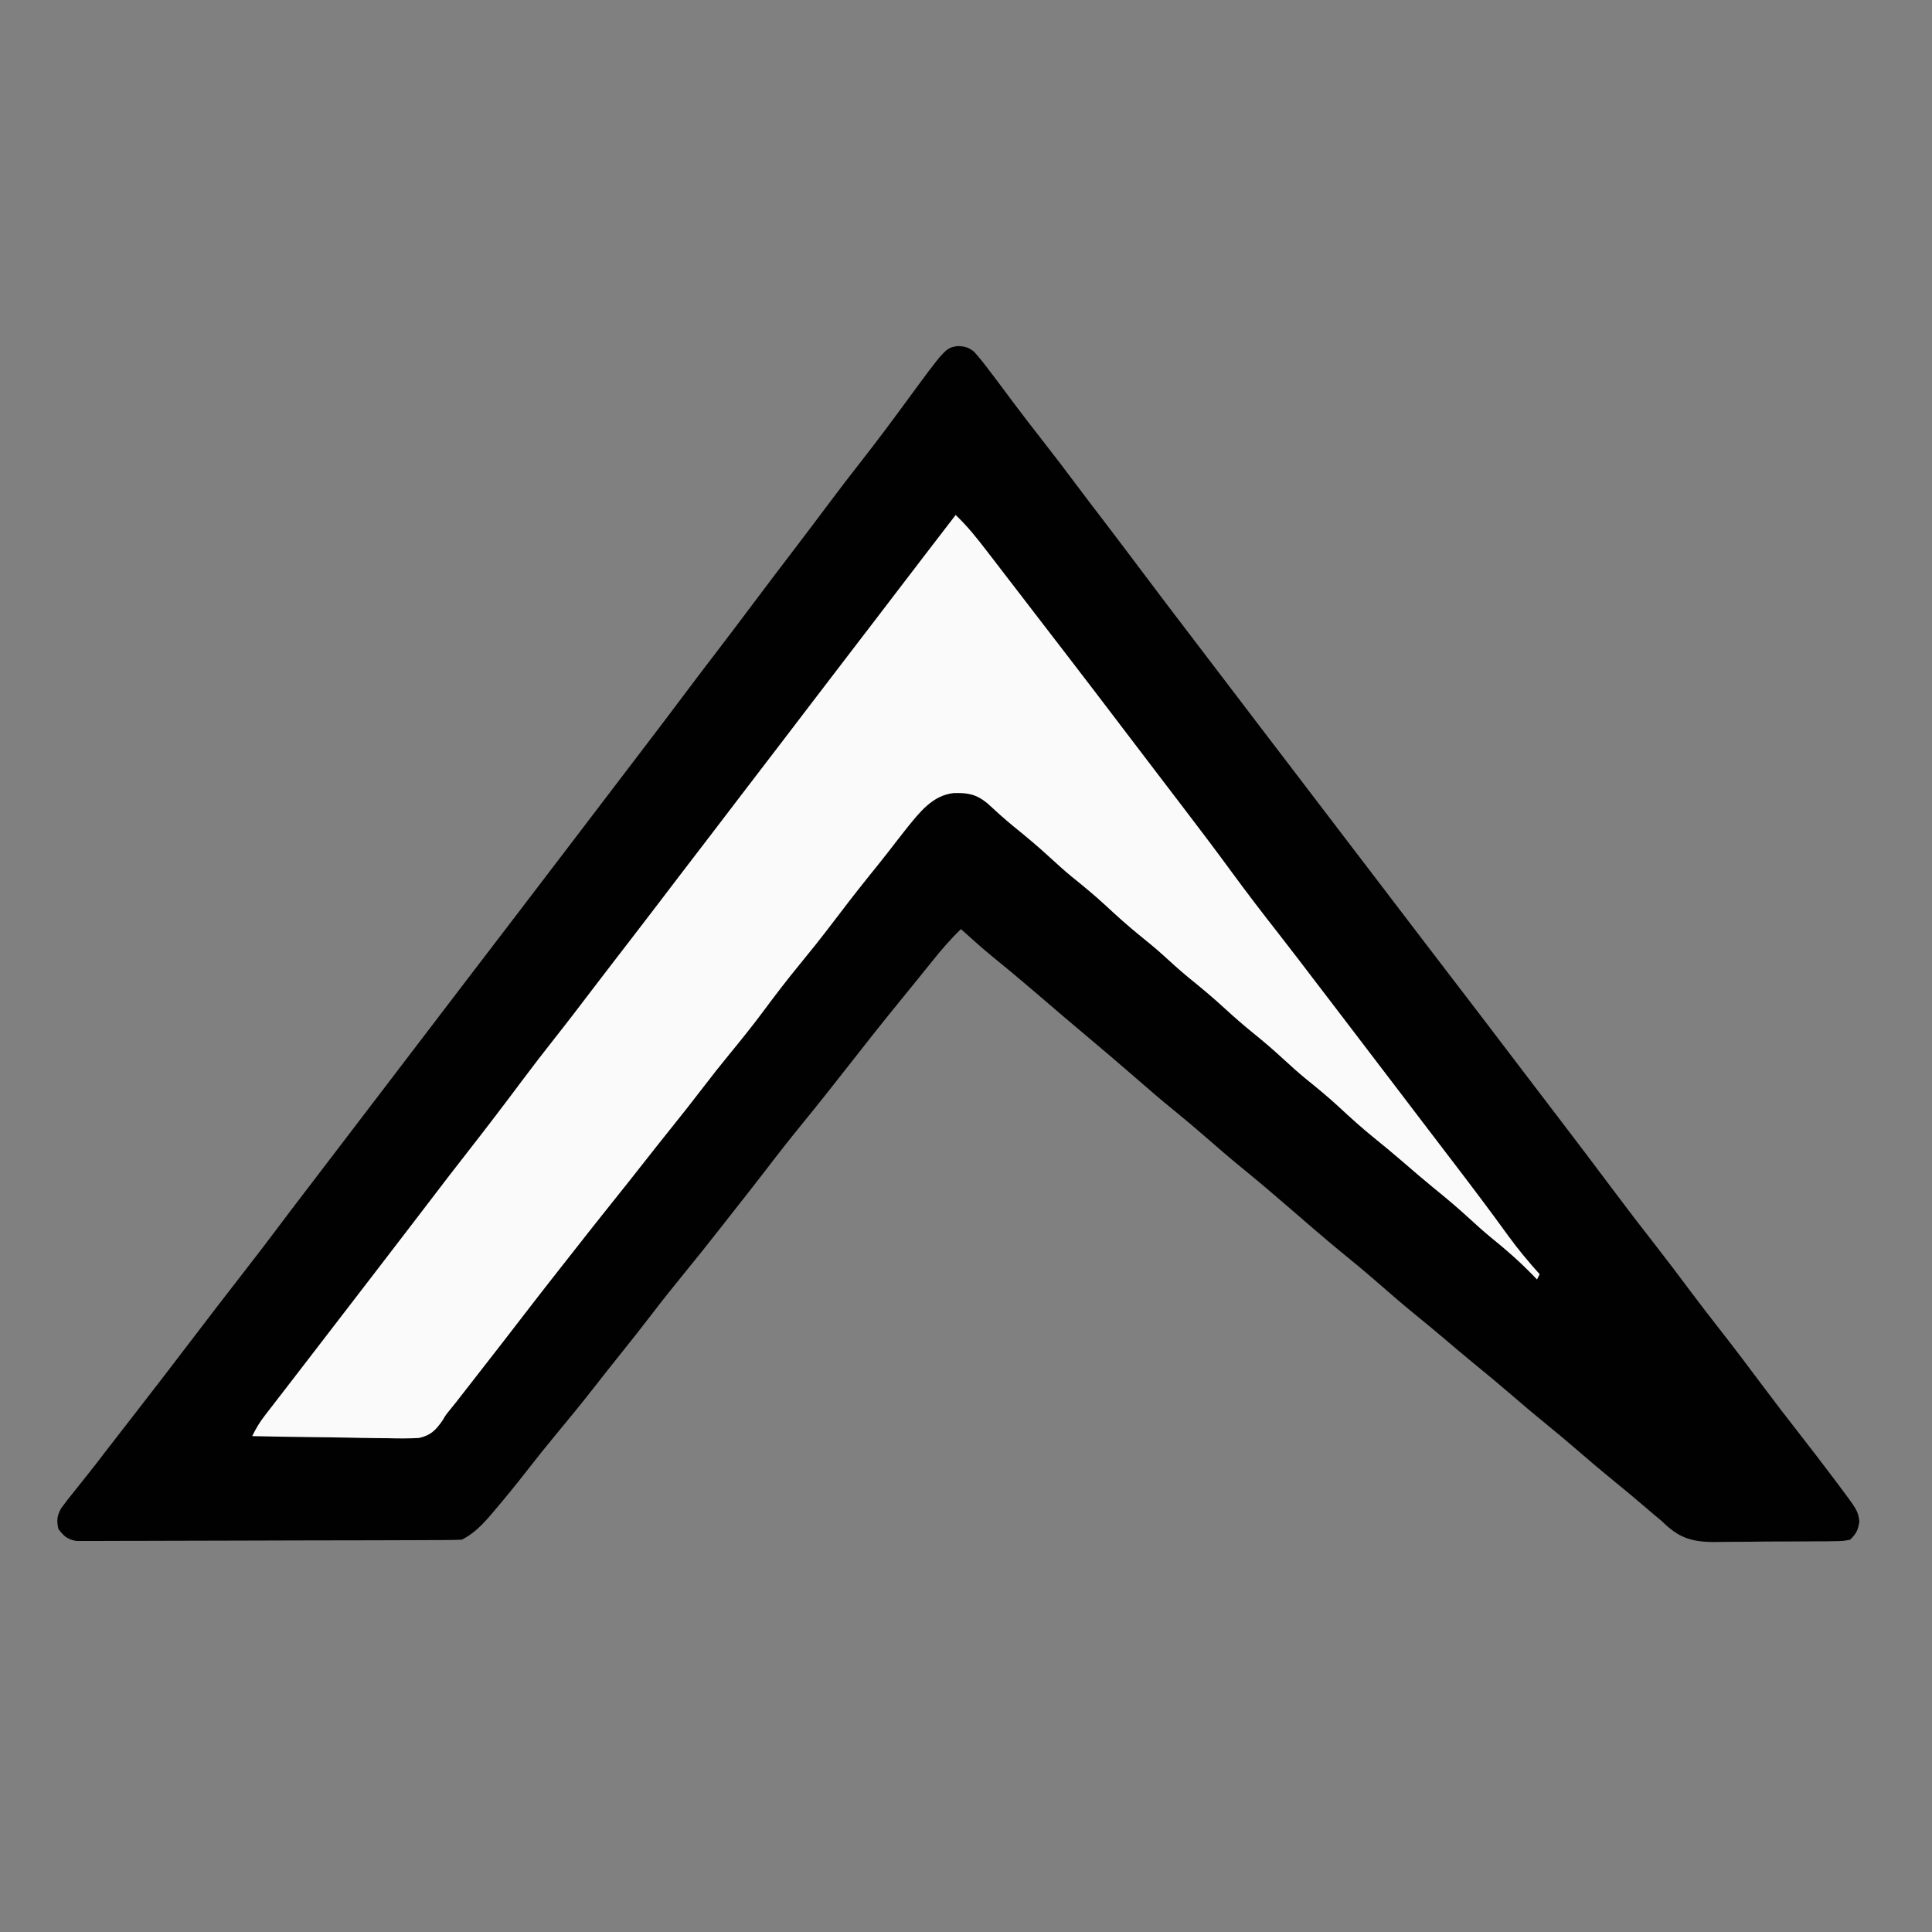 <svg xmlns="http://www.w3.org/2000/svg" version="1.1" xmlns:xlink="http://www.w3.org/1999/xlink" xmlns:svgjs="http://svgjs.dev/svgjs" width="1000" height="1000"><rect width="100%" height="100%" fill="#808080" stroke="none"/><style>
    #light-icon {
      display: inline;
    }
    #dark-icon {
      display: none;
    }

    @media (prefers-color-scheme: dark) {
      #light-icon {
        display: none;
      }
      #dark-icon {
        display: inline;
      }
    }
  </style><g id="light-icon"><svg xmlns="http://www.w3.org/2000/svg" version="1.1" xmlns:xlink="http://www.w3.org/1999/xlink" xmlns:svgjs="http://svgjs.dev/svgjs" width="1000" height="1000"><g><g transform="matrix(1.374,0,0,1.374,0,0)"><svg xmlns="http://www.w3.org/2000/svg" version="1.1" xmlns:xlink="http://www.w3.org/1999/xlink" xmlns:svgjs="http://svgjs.dev/svgjs" width="728" height="728"><svg version="1.1" width="728" height="728" id="svg3" sodipodi:docname="logo-light.svg" inkscape:export-filename="logo-dark.png" inkscape:export-xdpi="96" inkscape:export-ydpi="96" inkscape:version="1.4 (e7c3feb1, 2024-10-09)" xmlns:inkscape="http://www.inkscape.org/namespaces/inkscape" xmlns:sodipodi="http://sodipodi.sourceforge.net/DTD/sodipodi-0.dtd" xmlns="http://www.w3.org/2000/svg" xmlns:svg="http://www.w3.org/2000/svg">
  <defs id="defs3"></defs>
  <sodipodi:namedview id="namedview3" pagecolor="#ffffff" bordercolor="#000000" borderopacity="0.25" inkscape:showpageshadow="2" inkscape:pageopacity="0.0" inkscape:pagecheckerboard="0" inkscape:deskcolor="#d1d1d1" inkscape:zoom="0.71564087" inkscape:cx="333.26772" inkscape:cy="364.70807" inkscape:window-width="1512" inkscape:window-height="855" inkscape:window-x="0" inkscape:window-y="38" inkscape:window-maximized="1" inkscape:current-layer="svg3"></sodipodi:namedview>
  <path d="M0 0 C240.24 0 480.48 0 728 0 C728 240.24 728 480.48 728 728 C487.76 728 247.52 728 0 728 C0 487.76 0 247.52 0 0 Z " fill="#FAFAFB" transform="translate(0,0)" id="path1" style="fill:none;fill-opacity:1"></path>
  <path d="M0 0 C2.786 0.069 4.095 0.363 6.324 2.07 C8.519 4.491 10.479 7.008 12.438 9.625 C13.33 10.801 14.224 11.977 15.117 13.152 C17.144 15.834 19.151 18.529 21.152 21.23 C24.574 25.833 28.093 30.357 31.625 34.875 C36.115 40.624 40.553 46.403 44.91 52.254 C48.322 56.821 51.791 61.344 55.25 65.875 C60.005 72.106 64.745 78.347 69.438 84.625 C76.024 93.434 82.7 102.176 89.373 110.919 C92.73 115.319 96.084 119.722 99.438 124.125 C100.767 125.87 102.096 127.615 103.426 129.359 C106.132 132.911 108.838 136.463 111.543 140.016 C118.189 148.741 124.839 157.463 131.505 166.173 C136.511 172.717 141.504 179.273 146.496 185.828 C151.156 191.946 155.824 198.056 160.497 204.163 C164.882 209.894 169.254 215.634 173.625 221.375 C177.884 226.968 182.146 232.557 186.438 238.125 C192.774 246.347 199.053 254.612 205.341 262.871 C208.043 266.421 210.747 269.969 213.451 273.518 C214.779 275.26 216.106 277.003 217.434 278.746 C220.778 283.136 224.123 287.524 227.473 291.91 C234.041 300.516 240.583 309.14 247.062 317.812 C252.419 324.98 257.866 332.07 263.379 339.118 C267.628 344.558 271.782 350.061 275.906 355.596 C279.624 360.573 283.422 365.482 287.25 370.375 C292.872 377.564 298.367 384.84 303.825 392.154 C308.029 397.778 312.3 403.344 316.625 408.875 C321.155 414.671 325.644 420.494 330.062 426.375 C330.79 427.34 330.79 427.34 331.532 428.325 C339.311 438.719 339.311 438.719 339.875 442.75 C339.373 446.05 338.774 447.269 336.438 449.625 C333.784 450.153 333.784 450.153 330.548 450.19 C329.336 450.212 328.124 450.235 326.876 450.258 C325.563 450.259 324.251 450.26 322.898 450.262 C321.534 450.272 320.17 450.283 318.806 450.295 C315.943 450.314 313.08 450.318 310.216 450.311 C306.567 450.305 302.921 450.349 299.273 450.407 C296.452 450.444 293.631 450.449 290.81 450.445 C288.817 450.449 286.825 450.485 284.833 450.521 C276.155 450.433 271.592 448.72 265.438 442.625 C264.333 441.691 263.223 440.765 262.102 439.852 C261.087 438.986 260.074 438.119 259.062 437.25 C255.077 433.851 251.068 430.489 247 427.188 C242.136 423.23 237.379 419.16 232.629 415.067 C229.105 412.036 225.547 409.055 221.938 406.125 C217.71 402.693 213.562 399.179 209.438 395.625 C204.424 391.306 199.352 387.074 194.215 382.902 C190.529 379.88 186.9 376.794 183.269 373.706 C179.899 370.846 176.497 368.032 173.062 365.25 C167.94 361.083 162.963 356.763 157.987 352.425 C153.474 348.499 148.881 344.689 144.234 340.922 C137.936 335.75 131.799 330.384 125.626 325.063 C119.799 320.043 113.975 315.031 108 310.188 C102.894 306.044 97.939 301.743 92.985 297.422 C89.35 294.26 85.682 291.156 81.938 288.125 C76.904 284.047 72.014 279.82 67.129 275.567 C61.473 270.645 55.76 265.794 50.026 260.963 C47.348 258.707 44.674 256.448 42 254.188 C41.468 253.738 40.935 253.288 40.387 252.824 C36.344 249.404 32.327 245.954 28.312 242.5 C23.271 238.163 18.156 233.929 12.992 229.738 C9.045 226.474 5.233 223.064 1.438 219.625 C-2.576 223.484 -6.085 227.594 -9.562 231.938 C-10.716 233.369 -11.87 234.8 -13.023 236.23 C-13.61 236.959 -14.196 237.688 -14.8 238.439 C-17.041 241.219 -19.299 243.985 -21.557 246.751 C-27.988 254.635 -34.302 262.605 -40.562 270.625 C-46.348 278.037 -52.177 285.405 -58.125 292.688 C-62.889 298.523 -67.535 304.43 -72.105 310.418 C-76.073 315.613 -80.134 320.734 -84.18 325.868 C-85.539 327.595 -86.893 329.326 -88.246 331.059 C-93.142 337.322 -98.096 343.53 -103.125 349.688 C-107.029 354.469 -110.881 359.279 -114.625 364.188 C-118.687 369.512 -122.841 374.754 -127.036 379.973 C-130.37 384.124 -133.663 388.303 -136.938 392.5 C-141.642 398.522 -146.49 404.418 -151.366 410.302 C-155.046 414.752 -158.647 419.251 -162.188 423.812 C-166.004 428.712 -169.918 433.516 -173.938 438.25 C-174.67 439.12 -174.67 439.12 -175.417 440.009 C-178.682 443.817 -182.012 447.35 -186.562 449.625 C-188.505 449.727 -190.45 449.765 -192.395 449.772 C-193.637 449.779 -194.879 449.786 -196.159 449.794 C-197.543 449.797 -198.928 449.799 -200.312 449.802 C-201.764 449.808 -203.216 449.815 -204.668 449.822 C-208.618 449.839 -212.569 449.85 -216.519 449.858 C-218.986 449.863 -221.453 449.869 -223.919 449.876 C-231.634 449.895 -239.348 449.909 -247.062 449.917 C-255.974 449.927 -264.886 449.953 -273.798 449.994 C-280.682 450.024 -287.566 450.039 -294.451 450.042 C-298.564 450.044 -302.678 450.053 -306.792 450.078 C-310.661 450.102 -314.53 450.106 -318.399 450.096 C-319.82 450.095 -321.24 450.102 -322.661 450.115 C-324.599 450.133 -326.538 450.124 -328.476 450.113 C-330.104 450.116 -330.104 450.116 -331.765 450.12 C-335.249 449.504 -336.421 448.391 -338.562 445.625 C-339.271 442.472 -339.114 440.582 -337.489 437.761 C-335.962 435.626 -334.35 433.594 -332.688 431.562 C-332.093 430.812 -331.498 430.061 -330.885 429.287 C-329.679 427.765 -328.467 426.247 -327.25 424.733 C-324.996 421.918 -322.811 419.056 -320.625 416.188 C-316.685 411.069 -312.72 405.971 -308.75 400.875 C-301.967 392.166 -295.255 383.404 -288.562 374.625 C-281.852 365.823 -275.12 357.04 -268.312 348.312 C-263.771 342.489 -259.288 336.632 -254.875 330.711 C-252.107 327.018 -249.306 323.351 -246.5 319.688 C-241.511 313.174 -236.533 306.653 -231.562 300.125 C-226.215 293.103 -220.86 286.087 -215.496 279.078 C-211.177 273.433 -206.869 267.78 -202.562 262.125 C-196.098 253.637 -189.623 245.158 -183.139 236.686 C-180.446 233.166 -177.754 229.645 -175.062 226.125 C-171.848 221.921 -168.634 217.718 -165.418 213.516 C-157.468 203.126 -149.537 192.722 -141.611 182.314 C-138.926 178.789 -136.24 175.264 -133.554 171.739 C-132.229 170 -130.904 168.26 -129.579 166.521 C-126.159 162.032 -122.739 157.545 -119.316 153.059 C-113.188 145.024 -107.068 136.986 -101.02 128.891 C-97.625 124.364 -94.183 119.873 -90.75 115.375 C-85.995 109.144 -81.255 102.903 -76.562 96.625 C-71.25 89.518 -65.873 82.461 -60.489 75.409 C-56.443 70.106 -52.426 64.784 -48.438 59.438 C-44.259 53.838 -39.995 48.313 -35.688 42.812 C-30.18 35.775 -24.839 28.629 -19.56 21.419 C-4.435 0.778 -4.435 0.778 0 0 Z " fill="#010101" transform="translate(360.562,130.375)" id="path2"></path>
  <path d="M0 0 C4.389 4.15 8.018 8.711 11.688 13.5 C12.304 14.299 12.92 15.098 13.556 15.921 C15.374 18.278 17.187 20.639 19 23 C19.928 24.205 20.856 25.409 21.785 26.613 C24.194 29.739 26.597 32.869 29 36 C30.246 37.621 31.493 39.242 32.74 40.862 C34.001 42.502 35.262 44.141 36.523 45.781 C38.111 47.845 39.699 49.907 41.289 51.969 C48.531 61.366 55.717 70.806 62.903 80.246 C65.606 83.796 68.31 87.345 71.014 90.893 C72.341 92.635 73.668 94.377 74.994 96.119 C78.348 100.523 81.706 104.924 85.07 109.32 C91.496 117.723 97.877 126.152 104.125 134.688 C109.799 142.436 115.643 150.035 121.562 157.598 C126.566 163.992 131.481 170.453 136.404 176.909 C138.507 179.664 140.613 182.416 142.72 185.169 C150.145 194.871 157.549 204.59 164.952 214.311 C167.636 217.835 170.322 221.36 173.007 224.884 C174.337 226.629 175.666 228.374 176.995 230.12 C180.349 234.523 183.706 238.924 187.07 243.32 C194.224 252.676 201.326 262.06 208.221 271.61 C211.892 276.652 215.82 281.372 220 286 C219.67 286.66 219.34 287.32 219 288 C218.478 287.455 217.956 286.909 217.418 286.348 C212.478 281.287 207.338 276.735 201.82 272.316 C198.956 269.964 196.225 267.512 193.5 265 C189.11 260.964 184.588 257.16 179.949 253.414 C175.972 250.159 172.088 246.801 168.197 243.444 C164.636 240.38 161.033 237.384 157.375 234.438 C152.915 230.821 148.684 226.997 144.482 223.088 C140.372 219.285 136.077 215.757 131.715 212.246 C128.893 209.912 126.194 207.48 123.5 205 C119.922 201.707 116.285 198.553 112.5 195.5 C108.715 192.447 105.078 189.293 101.5 186 C97.03 181.886 92.41 178.029 87.684 174.215 C84.193 171.334 80.867 168.291 77.523 165.242 C74.949 162.955 72.307 160.785 69.625 158.625 C65.072 154.944 60.766 151.074 56.483 147.089 C52.372 143.286 48.077 139.757 43.715 136.246 C40.893 133.912 38.194 131.48 35.5 129 C31.017 124.875 26.388 120.997 21.645 117.176 C18.316 114.437 15.136 111.556 11.973 108.629 C7.797 105.181 4.542 104.602 -0.766 104.758 C-8.775 105.626 -13.715 112.184 -18.469 118.043 C-20.843 121.045 -23.182 124.074 -25.522 127.103 C-27.937 130.202 -30.409 133.254 -32.875 136.312 C-37.712 142.328 -42.406 148.442 -47.072 154.591 C-50.808 159.495 -54.649 164.298 -58.562 169.062 C-63.373 174.92 -67.966 180.903 -72.476 186.994 C-76.594 192.526 -80.91 197.877 -85.283 203.209 C-88.614 207.275 -91.877 211.381 -95.062 215.562 C-99.123 220.885 -103.276 226.125 -107.469 231.344 C-110.839 235.542 -114.181 239.761 -117.5 244 C-121.304 248.857 -125.14 253.687 -129 258.5 C-134.255 265.054 -139.457 271.648 -144.637 278.262 C-146.016 280.02 -147.398 281.776 -148.781 283.531 C-153.564 289.602 -158.318 295.694 -163.022 301.827 C-168.413 308.849 -173.853 315.834 -179.297 322.815 C-180.394 324.223 -181.491 325.631 -182.586 327.041 C-184.034 328.904 -185.485 330.765 -186.938 332.625 C-187.349 333.156 -187.761 333.687 -188.185 334.234 C-188.977 335.246 -189.784 336.246 -190.607 337.232 C-192.05 338.994 -192.05 338.994 -193.253 341.036 C-195.805 344.724 -197.711 346.715 -202.178 347.703 C-206.183 347.927 -210.115 347.901 -214.121 347.781 C-215.591 347.766 -217.061 347.755 -218.53 347.747 C-222.38 347.717 -226.227 347.638 -230.076 347.549 C-234.01 347.467 -237.946 347.431 -241.881 347.391 C-249.588 347.305 -257.294 347.169 -265 347 C-263.639 344.212 -262.212 341.805 -260.312 339.348 C-259.784 338.66 -259.255 337.973 -258.71 337.265 C-258.146 336.538 -257.581 335.811 -257 335.062 C-256.417 334.306 -255.834 333.55 -255.233 332.771 C-254.048 331.233 -252.861 329.697 -251.673 328.163 C-249.784 325.721 -247.902 323.273 -246.021 320.824 C-244.017 318.214 -242.008 315.607 -240 313 C-238.333 310.834 -236.667 308.667 -235 306.5 C-234.167 305.417 -233.333 304.333 -232.5 303.25 C-231.881 302.446 -231.881 302.446 -231.25 301.625 C-227.5 296.75 -227.5 296.75 -226.251 295.126 C-225.415 294.039 -224.579 292.953 -223.743 291.866 C-221.698 289.207 -219.652 286.549 -217.605 283.891 C-212.892 277.769 -208.191 271.638 -203.5 265.5 C-189.79 247.565 -189.79 247.565 -183.797 239.898 C-176.897 231.068 -170.104 222.169 -163.4 213.188 C-159.36 207.785 -155.253 202.445 -151.064 197.157 C-145.799 190.505 -140.673 183.747 -135.528 177.001 C-133.297 174.079 -131.056 171.164 -128.812 168.25 C-128.407 167.723 -128.002 167.197 -127.584 166.654 C-125.632 164.117 -123.678 161.582 -121.723 159.047 C-115.748 151.293 -109.813 143.509 -103.884 135.721 C-99.503 129.967 -95.103 124.228 -90.688 118.5 C-87.108 113.846 -83.556 109.172 -80 104.5 C-74.914 97.819 -69.814 91.15 -64.688 84.5 C-61.108 79.846 -57.556 75.172 -54 70.5 C-48.843 63.726 -43.673 56.962 -38.477 50.219 C-35.538 46.403 -32.613 42.576 -29.688 38.75 C-29.142 38.036 -28.596 37.322 -28.033 36.586 C-26.355 34.391 -24.678 32.195 -23 30 C-15.349 19.988 -7.69 9.982 0 0 Z " fill="#FAFAFA" transform="translate(360,194)" id="path3"></path>
</svg></svg></g></g></svg></g><g id="dark-icon"><svg xmlns="http://www.w3.org/2000/svg" version="1.1" xmlns:xlink="http://www.w3.org/1999/xlink" xmlns:svgjs="http://svgjs.dev/svgjs" width="1000" height="1000"><g><g transform="matrix(1.374,0,0,1.374,0,0)"><svg xmlns="http://www.w3.org/2000/svg" version="1.1" xmlns:xlink="http://www.w3.org/1999/xlink" xmlns:svgjs="http://svgjs.dev/svgjs" width="728" height="728"><svg version="1.1" width="728" height="728" id="svg3" sodipodi:docname="logo-dark.svg" inkscape:export-filename="logo-light.png" inkscape:export-xdpi="96" inkscape:export-ydpi="96" inkscape:version="1.4 (e7c3feb1, 2024-10-09)" xmlns:inkscape="http://www.inkscape.org/namespaces/inkscape" xmlns:sodipodi="http://sodipodi.sourceforge.net/DTD/sodipodi-0.dtd" xmlns="http://www.w3.org/2000/svg" xmlns:svg="http://www.w3.org/2000/svg">
  <defs id="defs3"></defs>
  <sodipodi:namedview id="namedview3" pagecolor="#ffffff" bordercolor="#000000" borderopacity="0.25" inkscape:showpageshadow="2" inkscape:pageopacity="0.0" inkscape:pagecheckerboard="0" inkscape:deskcolor="#d1d1d1" inkscape:zoom="0.71564087" inkscape:cx="333.26772" inkscape:cy="364.70807" inkscape:window-width="1512" inkscape:window-height="855" inkscape:window-x="0" inkscape:window-y="38" inkscape:window-maximized="1" inkscape:current-layer="svg3"></sodipodi:namedview>
  <path d="M0 0 C240.24 0 480.48 0 728 0 C728 240.24 728 480.48 728 728 C487.76 728 247.52 728 0 728 C0 487.76 0 247.52 0 0 Z " fill="#FAFAFB" transform="translate(0,0)" id="path1" style="fill:none;fill-opacity:1"></path>
  <path d="M0 0 C2.786 0.069 4.095 0.363 6.324 2.07 C8.519 4.491 10.479 7.008 12.438 9.625 C13.33 10.801 14.224 11.977 15.117 13.152 C17.144 15.834 19.151 18.529 21.152 21.23 C24.574 25.833 28.093 30.357 31.625 34.875 C36.115 40.624 40.553 46.403 44.91 52.254 C48.322 56.821 51.791 61.344 55.25 65.875 C60.005 72.106 64.745 78.347 69.438 84.625 C76.024 93.434 82.7 102.176 89.373 110.919 C92.73 115.319 96.084 119.722 99.438 124.125 C100.767 125.87 102.096 127.615 103.426 129.359 C106.132 132.911 108.838 136.463 111.543 140.016 C118.189 148.741 124.839 157.463 131.505 166.173 C136.511 172.717 141.504 179.273 146.496 185.828 C151.156 191.946 155.824 198.056 160.497 204.163 C164.882 209.894 169.254 215.634 173.625 221.375 C177.884 226.968 182.146 232.557 186.438 238.125 C192.774 246.347 199.053 254.612 205.341 262.871 C208.043 266.421 210.747 269.969 213.451 273.518 C214.779 275.26 216.106 277.003 217.434 278.746 C220.778 283.136 224.123 287.524 227.473 291.91 C234.041 300.516 240.583 309.14 247.062 317.812 C252.419 324.98 257.866 332.07 263.379 339.118 C267.628 344.558 271.782 350.061 275.906 355.596 C279.624 360.573 283.422 365.482 287.25 370.375 C292.872 377.564 298.367 384.84 303.825 392.154 C308.029 397.778 312.3 403.344 316.625 408.875 C321.155 414.671 325.644 420.494 330.062 426.375 C330.79 427.34 330.79 427.34 331.532 428.325 C339.311 438.719 339.311 438.719 339.875 442.75 C339.373 446.05 338.774 447.269 336.438 449.625 C333.784 450.153 333.784 450.153 330.548 450.19 C329.336 450.212 328.124 450.235 326.876 450.258 C325.563 450.259 324.251 450.26 322.898 450.262 C321.534 450.272 320.17 450.283 318.806 450.295 C315.943 450.314 313.08 450.318 310.216 450.311 C306.567 450.305 302.921 450.349 299.273 450.407 C296.452 450.444 293.631 450.449 290.81 450.445 C288.817 450.449 286.825 450.485 284.833 450.521 C276.155 450.433 271.592 448.72 265.438 442.625 C264.333 441.691 263.223 440.765 262.102 439.852 C261.087 438.986 260.074 438.119 259.062 437.25 C255.077 433.851 251.068 430.489 247 427.188 C242.136 423.23 237.379 419.16 232.629 415.067 C229.105 412.036 225.547 409.055 221.938 406.125 C217.71 402.693 213.562 399.179 209.438 395.625 C204.424 391.306 199.352 387.074 194.215 382.902 C190.529 379.88 186.9 376.794 183.269 373.706 C179.899 370.846 176.497 368.032 173.062 365.25 C167.94 361.083 162.963 356.763 157.987 352.425 C153.474 348.499 148.881 344.689 144.234 340.922 C137.936 335.75 131.799 330.384 125.626 325.063 C119.799 320.043 113.975 315.031 108 310.188 C102.894 306.044 97.939 301.743 92.985 297.422 C89.35 294.26 85.682 291.156 81.938 288.125 C76.904 284.047 72.014 279.82 67.129 275.567 C61.473 270.645 55.76 265.794 50.026 260.963 C47.348 258.707 44.674 256.448 42 254.188 C41.468 253.738 40.935 253.288 40.387 252.824 C36.344 249.404 32.327 245.954 28.312 242.5 C23.271 238.163 18.156 233.929 12.992 229.738 C9.045 226.474 5.233 223.064 1.438 219.625 C-2.576 223.484 -6.085 227.594 -9.562 231.938 C-10.716 233.369 -11.87 234.8 -13.023 236.23 C-13.61 236.959 -14.196 237.688 -14.8 238.439 C-17.041 241.219 -19.299 243.985 -21.557 246.751 C-27.988 254.635 -34.302 262.605 -40.562 270.625 C-46.348 278.037 -52.177 285.405 -58.125 292.688 C-62.889 298.523 -67.535 304.43 -72.105 310.418 C-76.073 315.613 -80.134 320.734 -84.18 325.868 C-85.539 327.595 -86.893 329.326 -88.246 331.059 C-93.142 337.322 -98.096 343.53 -103.125 349.688 C-107.029 354.469 -110.881 359.279 -114.625 364.188 C-118.687 369.512 -122.841 374.754 -127.036 379.973 C-130.37 384.124 -133.663 388.303 -136.938 392.5 C-141.642 398.522 -146.49 404.418 -151.366 410.302 C-155.046 414.752 -158.647 419.251 -162.188 423.812 C-166.004 428.712 -169.918 433.516 -173.938 438.25 C-174.67 439.12 -174.67 439.12 -175.417 440.009 C-178.682 443.817 -182.012 447.35 -186.562 449.625 C-188.505 449.727 -190.45 449.765 -192.395 449.772 C-193.637 449.779 -194.879 449.786 -196.159 449.794 C-197.543 449.797 -198.928 449.799 -200.312 449.802 C-201.764 449.808 -203.216 449.815 -204.668 449.822 C-208.618 449.839 -212.569 449.85 -216.519 449.858 C-218.986 449.863 -221.453 449.869 -223.919 449.876 C-231.634 449.895 -239.348 449.909 -247.062 449.917 C-255.974 449.927 -264.886 449.953 -273.798 449.994 C-280.682 450.024 -287.566 450.039 -294.451 450.042 C-298.564 450.044 -302.678 450.053 -306.792 450.078 C-310.661 450.102 -314.53 450.106 -318.399 450.096 C-319.82 450.095 -321.24 450.102 -322.661 450.115 C-324.599 450.133 -326.538 450.124 -328.476 450.113 C-330.104 450.116 -330.104 450.116 -331.765 450.12 C-335.249 449.504 -336.421 448.391 -338.562 445.625 C-339.271 442.472 -339.114 440.582 -337.489 437.761 C-335.962 435.626 -334.35 433.594 -332.688 431.562 C-332.093 430.812 -331.498 430.061 -330.885 429.287 C-329.679 427.765 -328.467 426.247 -327.25 424.733 C-324.996 421.918 -322.811 419.056 -320.625 416.188 C-316.685 411.069 -312.72 405.971 -308.75 400.875 C-301.967 392.166 -295.255 383.404 -288.562 374.625 C-281.852 365.823 -275.12 357.04 -268.312 348.312 C-263.771 342.489 -259.288 336.632 -254.875 330.711 C-252.107 327.018 -249.306 323.351 -246.5 319.688 C-241.511 313.174 -236.533 306.653 -231.562 300.125 C-226.215 293.103 -220.86 286.087 -215.496 279.078 C-211.177 273.433 -206.869 267.78 -202.562 262.125 C-196.098 253.637 -189.623 245.158 -183.139 236.686 C-180.446 233.166 -177.754 229.645 -175.062 226.125 C-171.848 221.921 -168.634 217.718 -165.418 213.516 C-157.468 203.126 -149.537 192.722 -141.611 182.314 C-138.926 178.789 -136.24 175.264 -133.554 171.739 C-132.229 170 -130.904 168.26 -129.579 166.521 C-126.159 162.032 -122.739 157.545 -119.316 153.059 C-113.188 145.024 -107.068 136.986 -101.02 128.891 C-97.625 124.364 -94.183 119.873 -90.75 115.375 C-85.995 109.144 -81.255 102.903 -76.562 96.625 C-71.25 89.518 -65.873 82.461 -60.489 75.409 C-56.443 70.106 -52.426 64.784 -48.438 59.438 C-44.259 53.838 -39.995 48.313 -35.688 42.812 C-30.18 35.775 -24.839 28.629 -19.56 21.419 C-4.435 0.778 -4.435 0.778 0 0 Z " fill="#010101" transform="translate(360.562,130.375)" id="path2" style="fill:#ffffff"></path>
  <path d="M0 0 C4.389 4.15 8.018 8.711 11.688 13.5 C12.304 14.299 12.92 15.098 13.556 15.921 C15.374 18.278 17.187 20.639 19 23 C19.928 24.205 20.856 25.409 21.785 26.613 C24.194 29.739 26.597 32.869 29 36 C30.246 37.621 31.493 39.242 32.74 40.862 C34.001 42.502 35.262 44.141 36.523 45.781 C38.111 47.845 39.699 49.907 41.289 51.969 C48.531 61.366 55.717 70.806 62.903 80.246 C65.606 83.796 68.31 87.345 71.014 90.893 C72.341 92.635 73.668 94.377 74.994 96.119 C78.348 100.523 81.706 104.924 85.07 109.32 C91.496 117.723 97.877 126.152 104.125 134.688 C109.799 142.436 115.643 150.035 121.562 157.598 C126.566 163.992 131.481 170.453 136.404 176.909 C138.507 179.664 140.613 182.416 142.72 185.169 C150.145 194.871 157.549 204.59 164.952 214.311 C167.636 217.835 170.322 221.36 173.007 224.884 C174.337 226.629 175.666 228.374 176.995 230.12 C180.349 234.523 183.706 238.924 187.07 243.32 C194.224 252.676 201.326 262.06 208.221 271.61 C211.892 276.652 215.82 281.372 220 286 C219.67 286.66 219.34 287.32 219 288 C218.478 287.455 217.956 286.909 217.418 286.348 C212.478 281.287 207.338 276.735 201.82 272.316 C198.956 269.964 196.225 267.512 193.5 265 C189.11 260.964 184.588 257.16 179.949 253.414 C175.972 250.159 172.088 246.801 168.197 243.444 C164.636 240.38 161.033 237.384 157.375 234.438 C152.915 230.821 148.684 226.997 144.482 223.088 C140.372 219.285 136.077 215.757 131.715 212.246 C128.893 209.912 126.194 207.48 123.5 205 C119.922 201.707 116.285 198.553 112.5 195.5 C108.715 192.447 105.078 189.293 101.5 186 C97.03 181.886 92.41 178.029 87.684 174.215 C84.193 171.334 80.867 168.291 77.523 165.242 C74.949 162.955 72.307 160.785 69.625 158.625 C65.072 154.944 60.766 151.074 56.483 147.089 C52.372 143.286 48.077 139.757 43.715 136.246 C40.893 133.912 38.194 131.48 35.5 129 C31.017 124.875 26.388 120.997 21.645 117.176 C18.316 114.437 15.136 111.556 11.973 108.629 C7.797 105.181 4.542 104.602 -0.766 104.758 C-8.775 105.626 -13.715 112.184 -18.469 118.043 C-20.843 121.045 -23.182 124.074 -25.522 127.103 C-27.937 130.202 -30.409 133.254 -32.875 136.312 C-37.712 142.328 -42.406 148.442 -47.072 154.591 C-50.808 159.495 -54.649 164.298 -58.562 169.062 C-63.373 174.92 -67.966 180.903 -72.476 186.994 C-76.594 192.526 -80.91 197.877 -85.283 203.209 C-88.614 207.275 -91.877 211.381 -95.062 215.562 C-99.123 220.885 -103.276 226.125 -107.469 231.344 C-110.839 235.542 -114.181 239.761 -117.5 244 C-121.304 248.857 -125.14 253.687 -129 258.5 C-134.255 265.054 -139.457 271.648 -144.637 278.262 C-146.016 280.02 -147.398 281.776 -148.781 283.531 C-153.564 289.602 -158.318 295.694 -163.022 301.827 C-168.413 308.849 -173.853 315.834 -179.297 322.815 C-180.394 324.223 -181.491 325.631 -182.586 327.041 C-184.034 328.904 -185.485 330.765 -186.938 332.625 C-187.349 333.156 -187.761 333.687 -188.185 334.234 C-188.977 335.246 -189.784 336.246 -190.607 337.232 C-192.05 338.994 -192.05 338.994 -193.253 341.036 C-195.805 344.724 -197.711 346.715 -202.178 347.703 C-206.183 347.927 -210.115 347.901 -214.121 347.781 C-215.591 347.766 -217.061 347.755 -218.53 347.747 C-222.38 347.717 -226.227 347.638 -230.076 347.549 C-234.01 347.467 -237.946 347.431 -241.881 347.391 C-249.588 347.305 -257.294 347.169 -265 347 C-263.639 344.212 -262.212 341.805 -260.312 339.348 C-259.784 338.66 -259.255 337.973 -258.71 337.265 C-258.146 336.538 -257.581 335.811 -257 335.062 C-256.417 334.306 -255.834 333.55 -255.233 332.771 C-254.048 331.233 -252.861 329.697 -251.673 328.163 C-249.784 325.721 -247.902 323.273 -246.021 320.824 C-244.017 318.214 -242.008 315.607 -240 313 C-238.333 310.834 -236.667 308.667 -235 306.5 C-234.167 305.417 -233.333 304.333 -232.5 303.25 C-231.881 302.446 -231.881 302.446 -231.25 301.625 C-227.5 296.75 -227.5 296.75 -226.251 295.126 C-225.415 294.039 -224.579 292.953 -223.743 291.866 C-221.698 289.207 -219.652 286.549 -217.605 283.891 C-212.892 277.769 -208.191 271.638 -203.5 265.5 C-189.79 247.565 -189.79 247.565 -183.797 239.898 C-176.897 231.068 -170.104 222.169 -163.4 213.188 C-159.36 207.785 -155.253 202.445 -151.064 197.157 C-145.799 190.505 -140.673 183.747 -135.528 177.001 C-133.297 174.079 -131.056 171.164 -128.812 168.25 C-128.407 167.723 -128.002 167.197 -127.584 166.654 C-125.632 164.117 -123.678 161.582 -121.723 159.047 C-115.748 151.293 -109.813 143.509 -103.884 135.721 C-99.503 129.967 -95.103 124.228 -90.688 118.5 C-87.108 113.846 -83.556 109.172 -80 104.5 C-74.914 97.819 -69.814 91.15 -64.688 84.5 C-61.108 79.846 -57.556 75.172 -54 70.5 C-48.843 63.726 -43.673 56.962 -38.477 50.219 C-35.538 46.403 -32.613 42.576 -29.688 38.75 C-29.142 38.036 -28.596 37.322 -28.033 36.586 C-26.355 34.391 -24.678 32.195 -23 30 C-15.349 19.988 -7.69 9.982 0 0 Z " fill="#FAFAFA" transform="translate(360,194)" id="path3"></path>
</svg></svg></g></g></svg></g></svg>